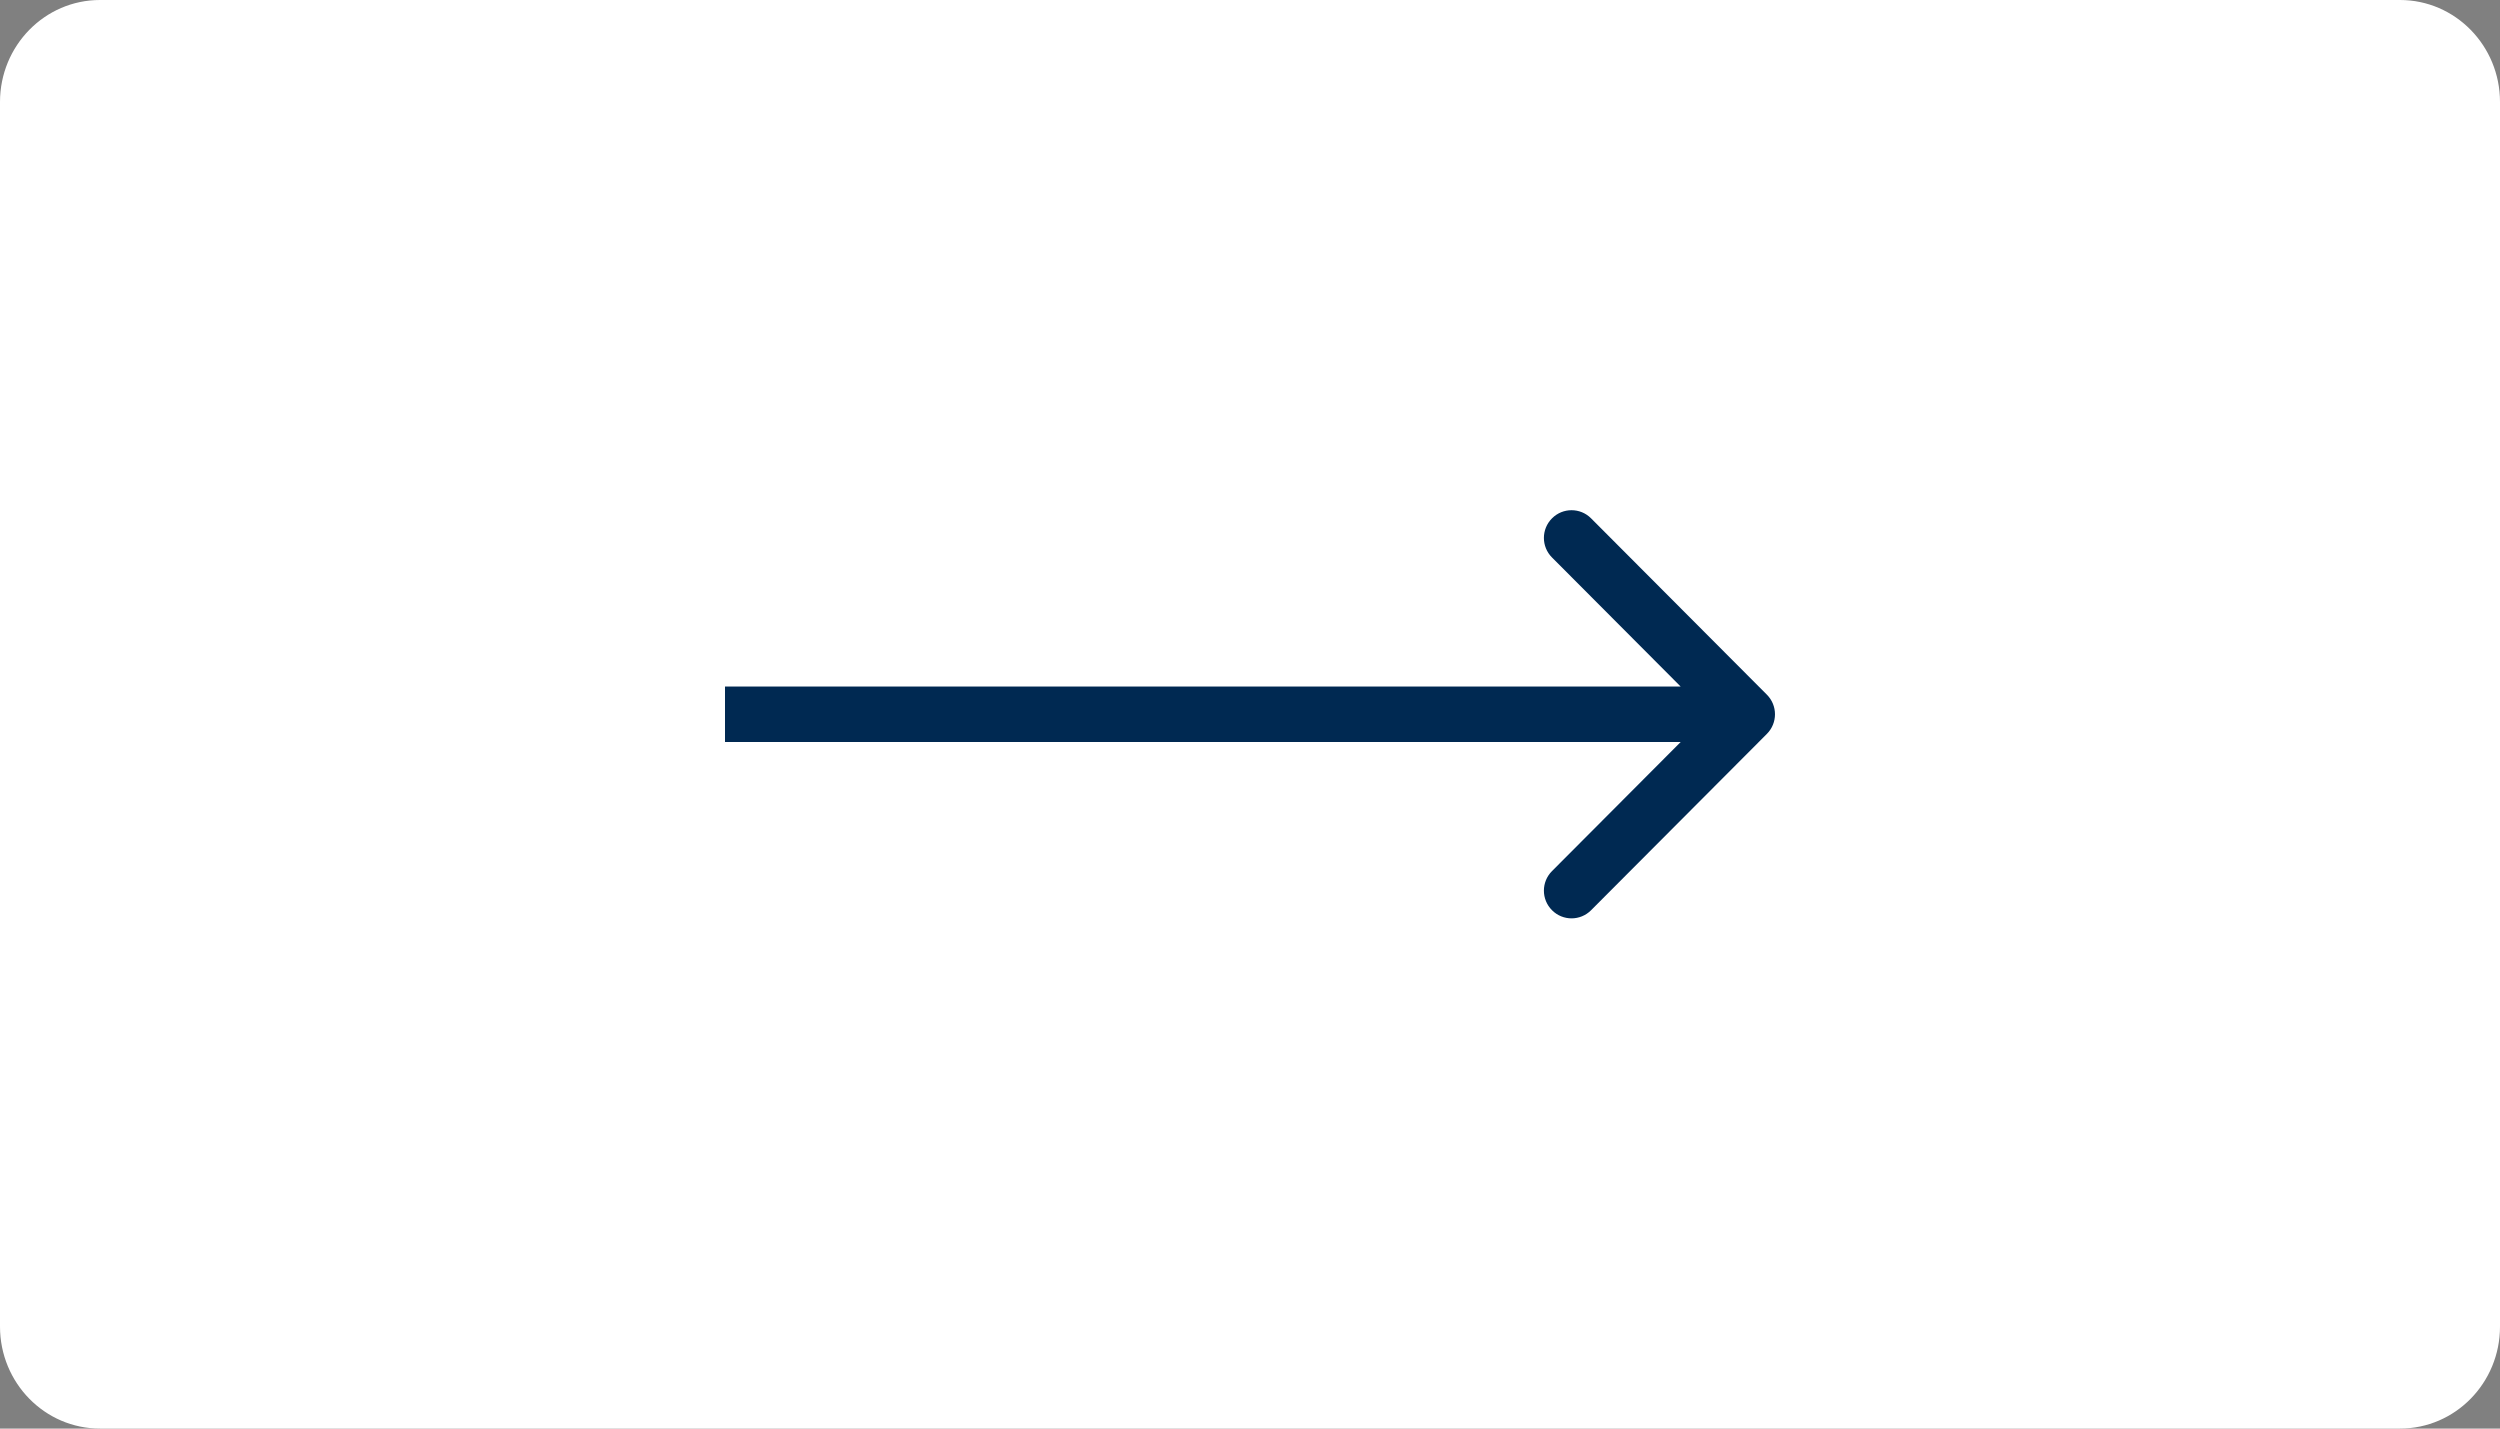 <svg width="42" height="24" viewBox="0 0 42 24" fill="none" xmlns="http://www.w3.org/2000/svg">
<rect x="0" y="0" width="42" height="24" fill="#808080" stroke="none"/>
<g clip-path="url(#clip0_4064_35070)">
<path d="M40.32 0H1.68C0.752 0 0 0.768 0 1.714V22.286C0 23.233 0.752 24 1.68 24H40.32C41.248 24 42 23.233 42 22.286V1.714C42 0.768 41.248 0 40.32 0Z" fill="white"/>
<path d="M26.074 8.708C26.255 8.526 26.549 8.526 26.73 8.708L29.684 11.671C29.865 11.853 29.865 12.147 29.684 12.329L26.73 15.292C26.549 15.474 26.255 15.474 26.074 15.292C25.892 15.11 25.892 14.816 26.074 14.634L28.235 12.466H12.18V11.534H28.235L26.074 9.366C25.892 9.184 25.892 8.89 26.074 8.708Z" fill="#002952"/>
</g>
<defs>
<clipPath id="clip0_4064_35070">
<rect width="42" height="24" fill="white"/>
</clipPath>
</defs>
</svg>
